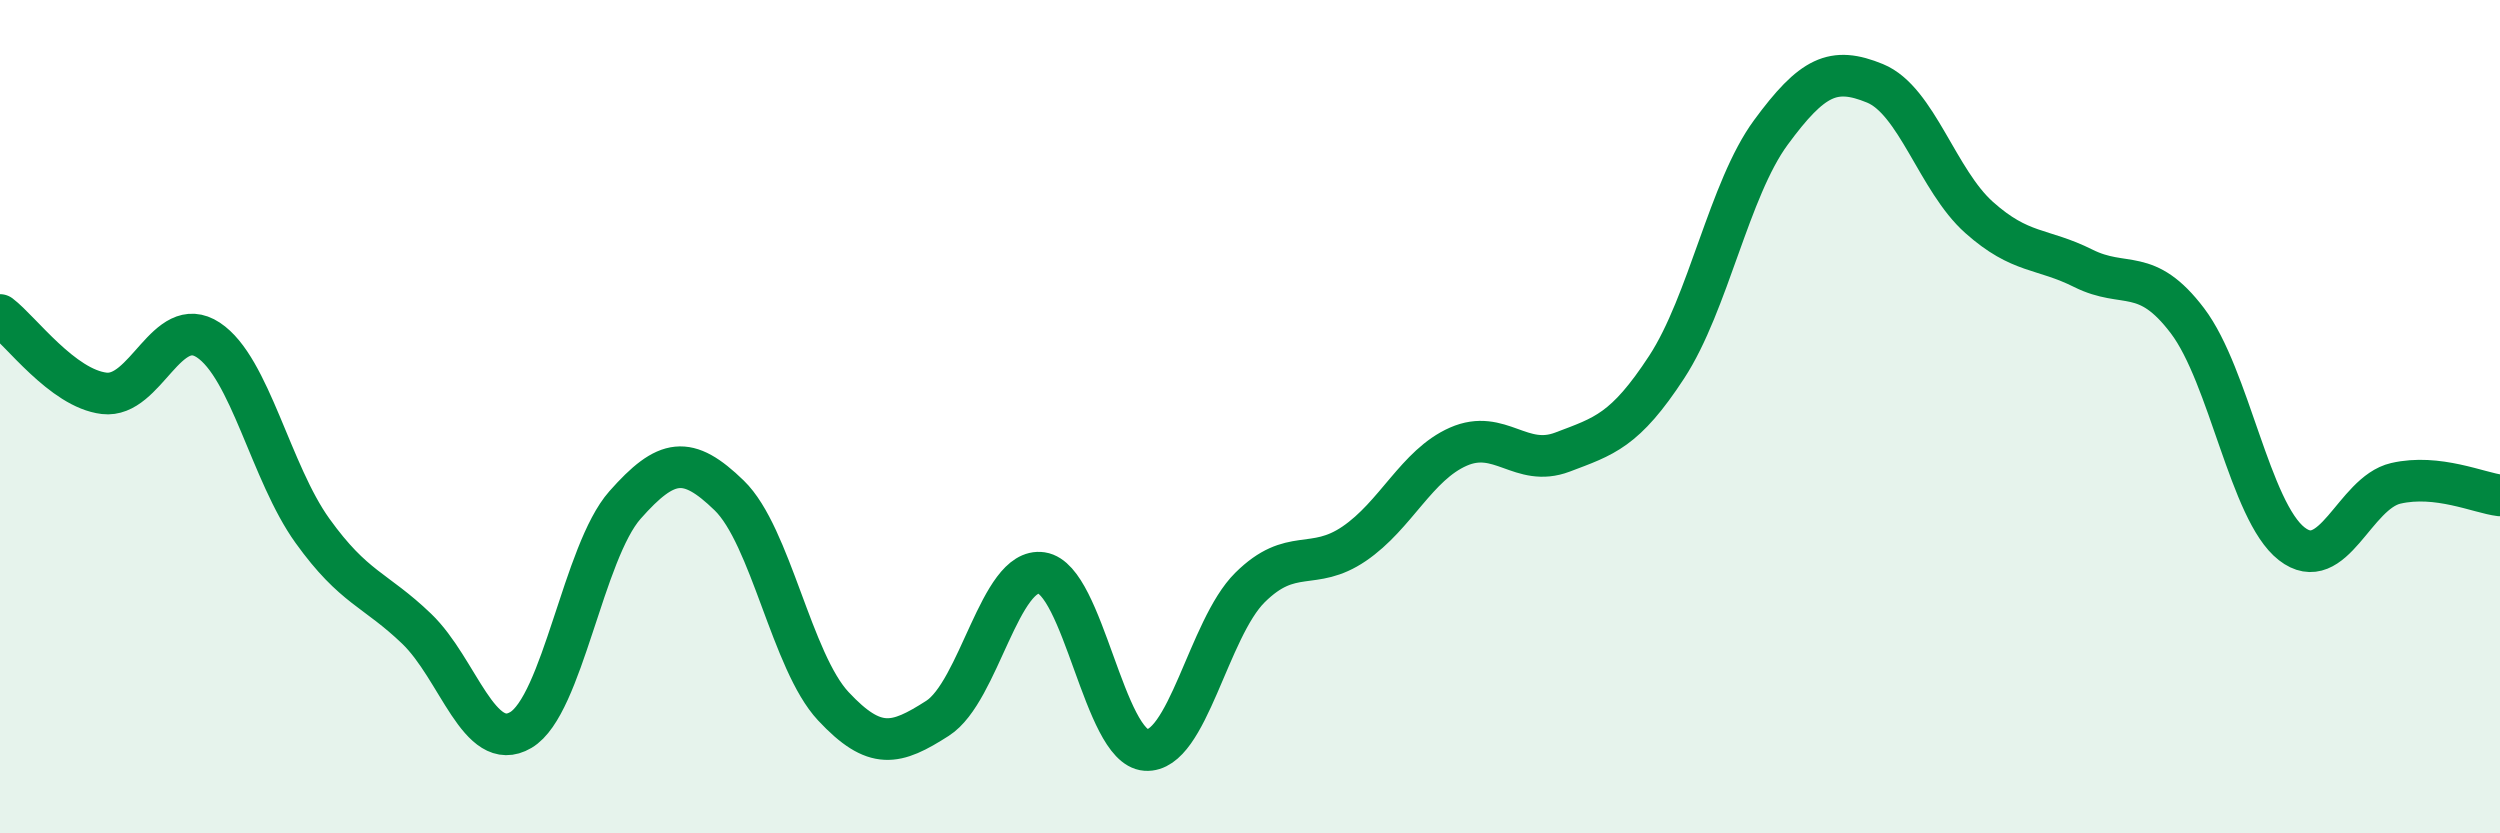 
    <svg width="60" height="20" viewBox="0 0 60 20" xmlns="http://www.w3.org/2000/svg">
      <path
        d="M 0,7.56 C 0.5,7.94 1.5,9.32 2.5,9.44 C 3.5,9.56 4,7.5 5,8.16 C 6,8.82 6.5,11.35 7.5,12.74 C 8.5,14.13 9,14.13 10,15.09 C 11,16.05 11.5,18.11 12.5,17.52 C 13.5,16.93 14,13.25 15,12.12 C 16,10.99 16.5,10.92 17.5,11.89 C 18.5,12.86 19,15.88 20,16.95 C 21,18.02 21.5,17.88 22.5,17.24 C 23.5,16.6 24,13.6 25,13.75 C 26,13.9 26.5,17.93 27.5,18 C 28.5,18.07 29,15.09 30,14.1 C 31,13.11 31.5,13.73 32.5,13.05 C 33.5,12.37 34,11.16 35,10.72 C 36,10.28 36.5,11.23 37.5,10.85 C 38.5,10.47 39,10.34 40,8.81 C 41,7.28 41.5,4.54 42.5,3.18 C 43.5,1.82 44,1.59 45,2 C 46,2.41 46.5,4.33 47.5,5.22 C 48.5,6.11 49,5.94 50,6.44 C 51,6.94 51.5,6.38 52.5,7.7 C 53.5,9.02 54,12.27 55,13.05 C 56,13.83 56.5,11.83 57.5,11.6 C 58.5,11.37 59.5,11.83 60,11.89L60 20L0 20Z"
        fill="#008740"
        opacity="0.1"
        stroke-linecap="round"
        stroke-linejoin="round"
      />
      <path
        d="M 0,7.56 C 0.5,7.94 1.5,9.32 2.5,9.44 C 3.5,9.56 4,7.5 5,8.16 C 6,8.82 6.5,11.35 7.5,12.74 C 8.5,14.13 9,14.13 10,15.09 C 11,16.05 11.5,18.11 12.5,17.52 C 13.5,16.93 14,13.25 15,12.12 C 16,10.99 16.5,10.92 17.5,11.89 C 18.5,12.86 19,15.88 20,16.95 C 21,18.02 21.5,17.88 22.5,17.24 C 23.5,16.6 24,13.6 25,13.75 C 26,13.9 26.5,17.93 27.5,18 C 28.5,18.07 29,15.09 30,14.1 C 31,13.11 31.5,13.73 32.5,13.05 C 33.5,12.37 34,11.16 35,10.72 C 36,10.28 36.5,11.23 37.5,10.85 C 38.5,10.47 39,10.34 40,8.81 C 41,7.28 41.5,4.54 42.5,3.18 C 43.5,1.82 44,1.59 45,2 C 46,2.41 46.5,4.33 47.5,5.22 C 48.5,6.11 49,5.94 50,6.44 C 51,6.94 51.5,6.38 52.5,7.7 C 53.5,9.02 54,12.27 55,13.05 C 56,13.83 56.5,11.83 57.5,11.6 C 58.5,11.37 59.5,11.83 60,11.89"
        stroke="#008740"
        stroke-width="1"
        fill="none"
        stroke-linecap="round"
        stroke-linejoin="round"
      />
    </svg>
  